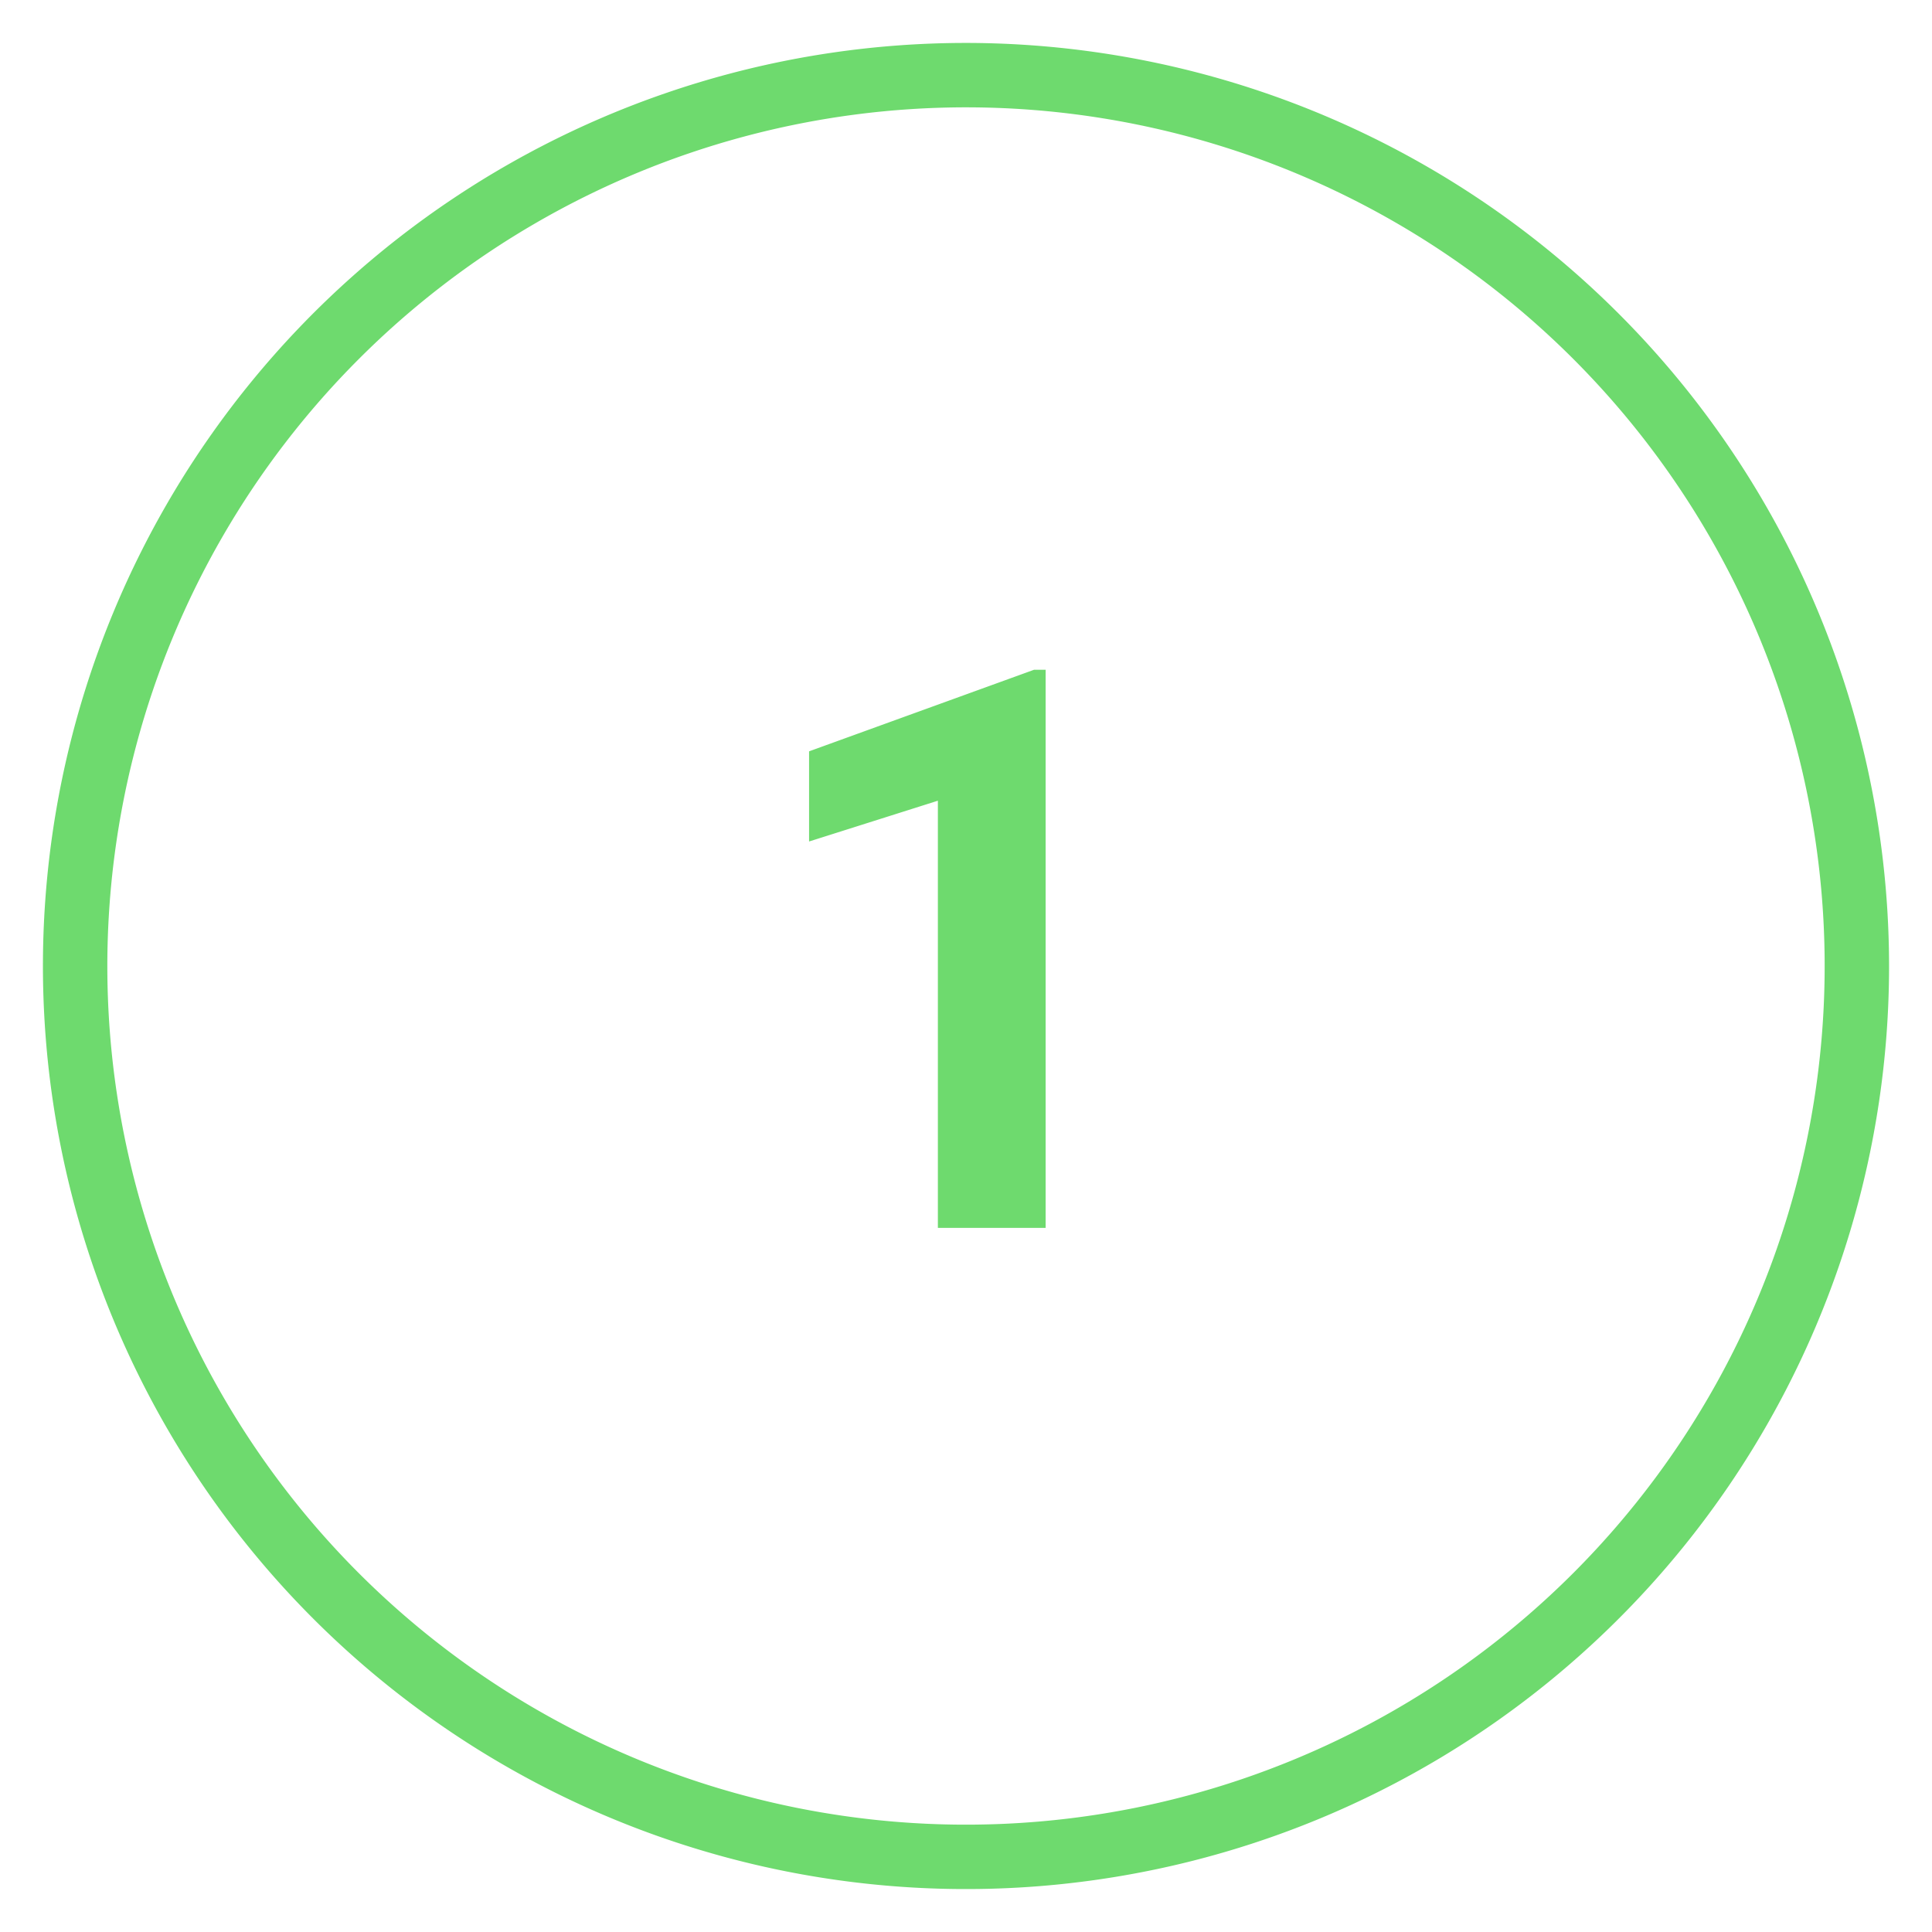 <svg xmlns="http://www.w3.org/2000/svg" width="90" height="90" viewBox="0 0 90 90"><defs><style>.cls-1 {fill: #6EDA6E;fill-rule: evenodd;}</style></defs><path id="ico-1year" class="cls-1" d="M2760,10127a40,40,0,1,1-40,40,40.015,40.015,0,0,1,40-40m0-3a43,43,0,1,0,43,43,43.03,43.03,0,0,0-43-43h0Zm3.71,55.2h-5.02v-19.9l-6,1.9v-4.2l10.48-3.8h0.54v26Z" transform="translate(-2715 -10122)"/></svg>
